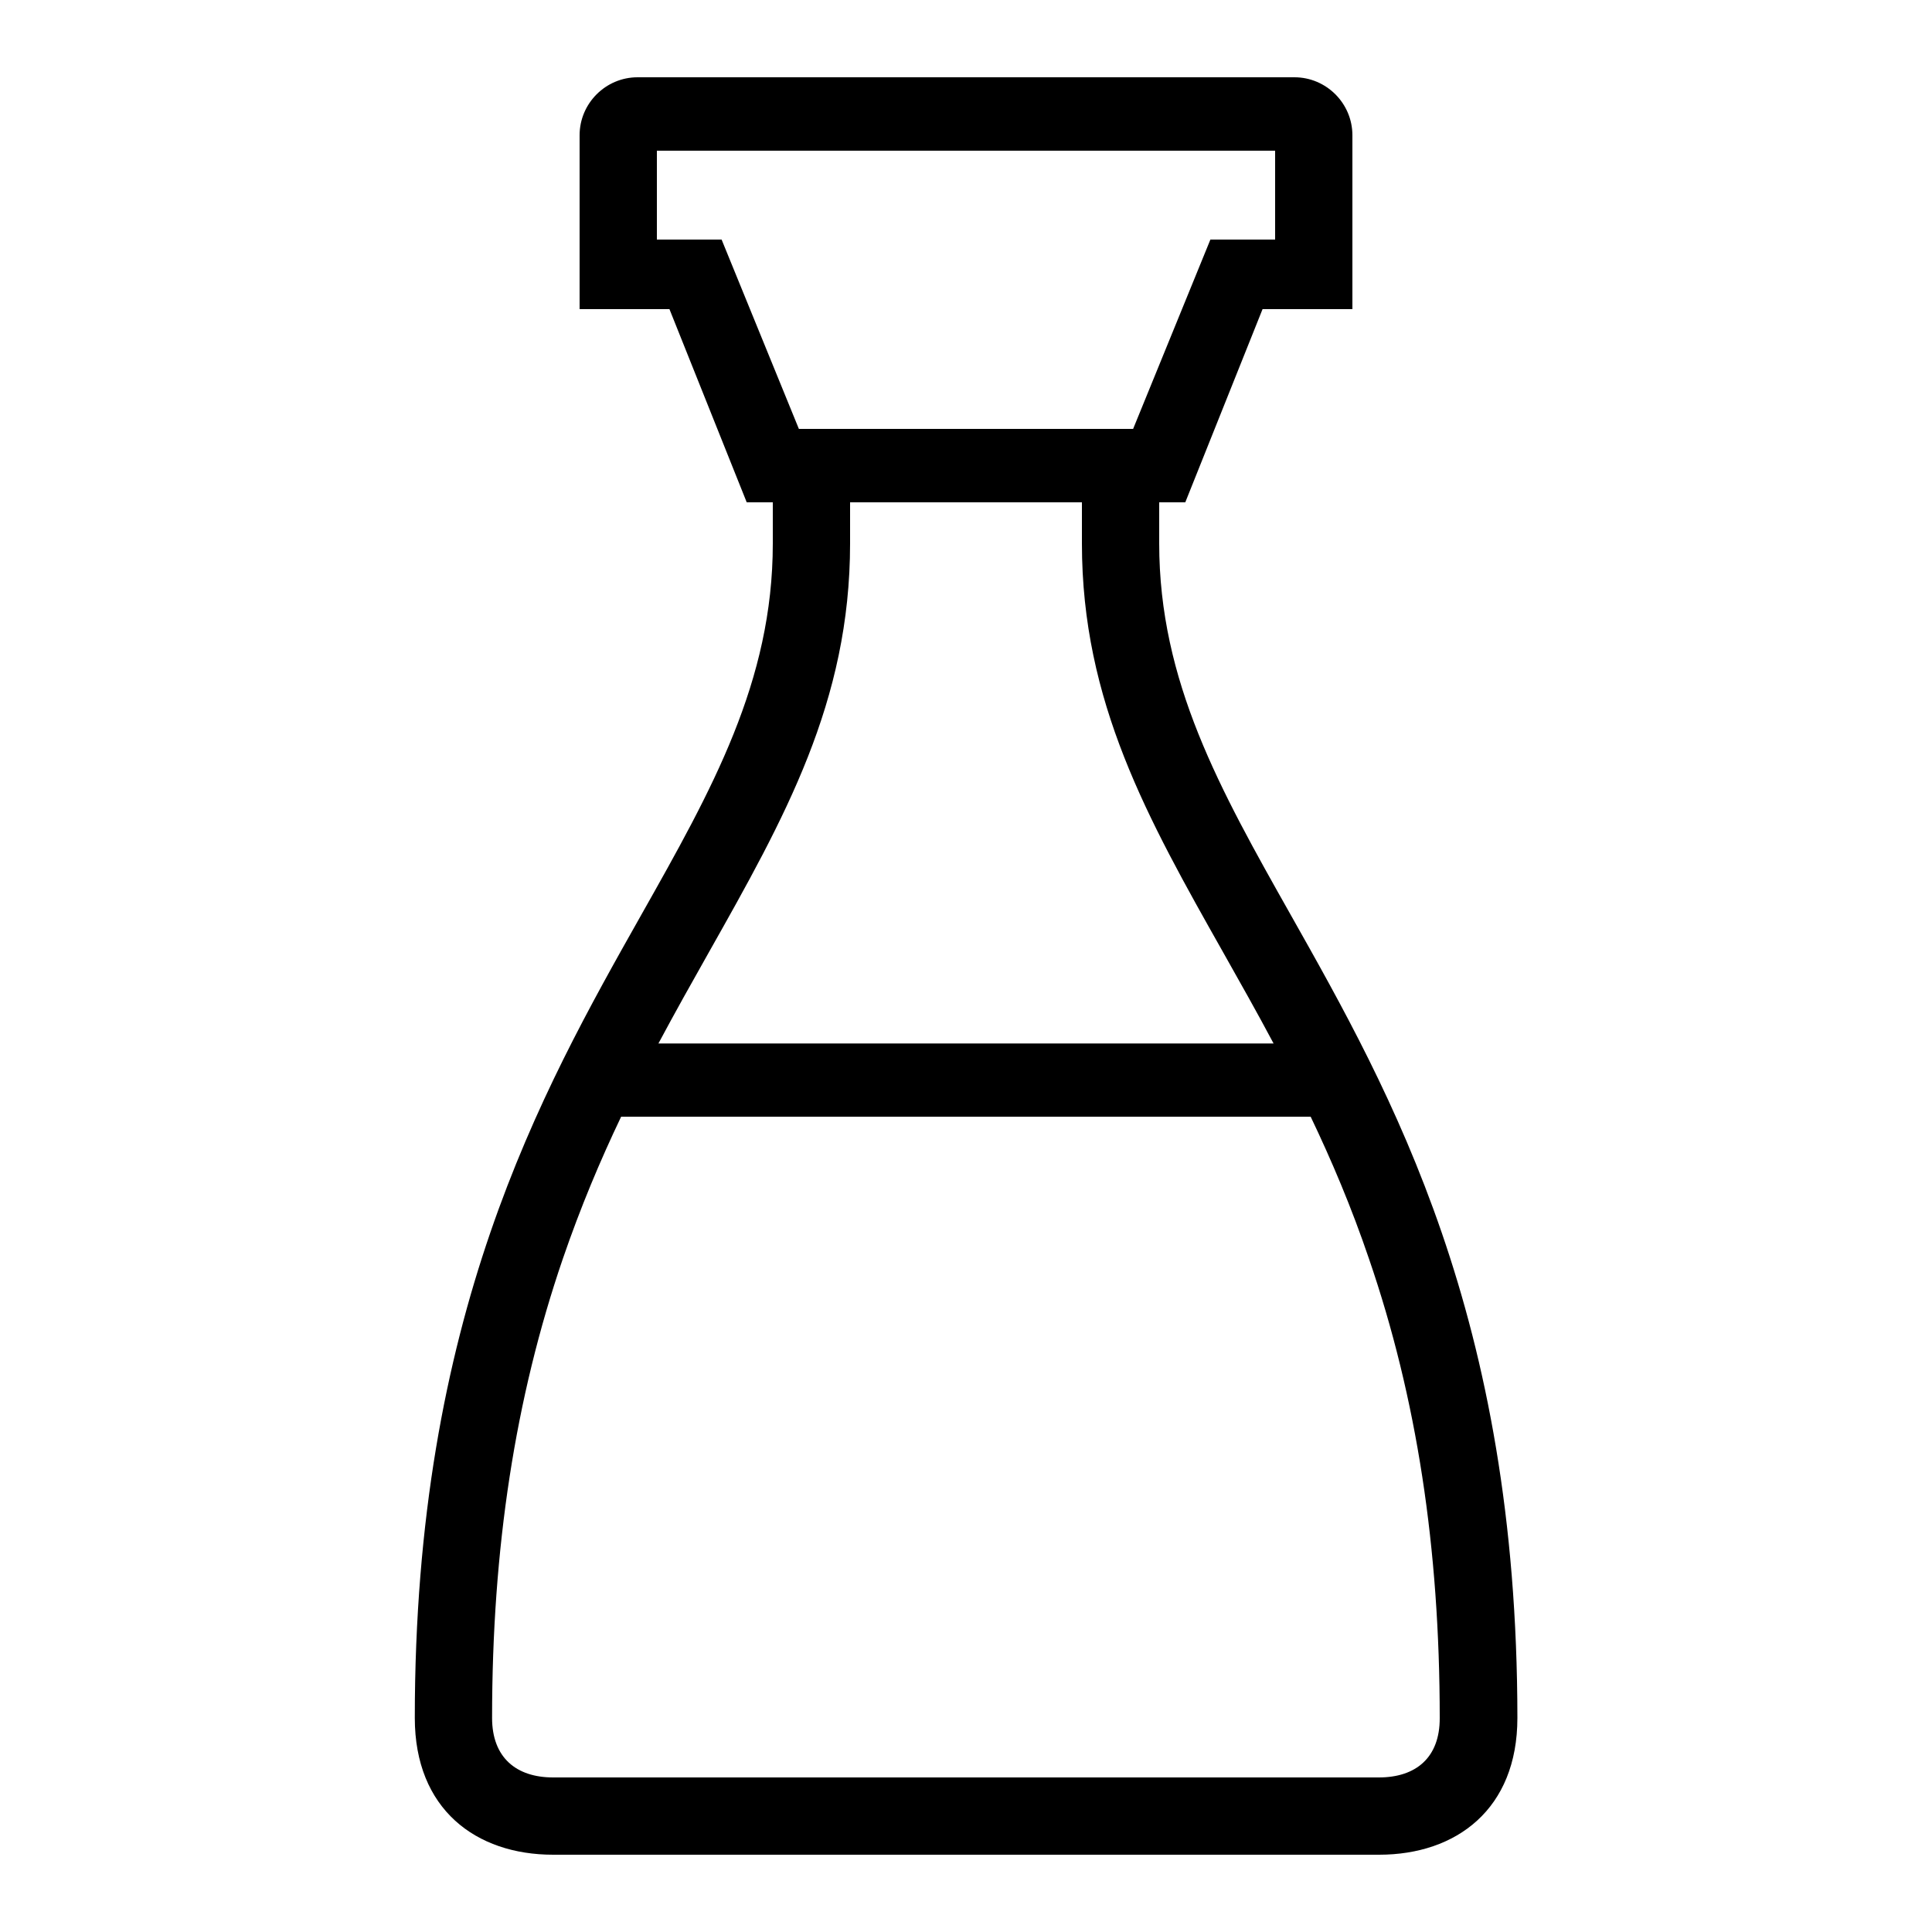 <?xml version="1.0" encoding="UTF-8"?> <!-- Generator: Adobe Illustrator 23.1.1, SVG Export Plug-In . SVG Version: 6.00 Build 0) --> <svg xmlns="http://www.w3.org/2000/svg" xmlns:xlink="http://www.w3.org/1999/xlink" id="icon" x="0px" y="0px" viewBox="0 0 1000 1000" style="enable-background:new 0 0 1000 1000;" xml:space="preserve"> <path d="M668,473.4c-36.5-64.7-68-120.6-68-192.1V260h13.5l40-100H700V70c0-16.5-13.5-30-30-30H330c-16.5,0-30,13.5-30,30v90h46.5 l40,100H400v21.3c0,71.5-31.5,127.4-68,192.1c-52.3,92.7-117.3,208-117.3,415.8c0,47.2,31.6,70.8,71.6,70.8h427.5 c40,0,71.6-23.6,71.6-70.8C785.3,681.4,720.3,566.1,668,473.4z M373.5,124H340V78h320v46h-33.5l-40,98H413.5L373.5,124z M440,281.3 V260h120v21.3c0,82,33.9,142.2,73.2,211.8c8.6,15.3,17.4,30.8,26,47H340.8c8.6-16.1,17.3-31.6,26-47 C406.1,423.4,440,363.3,440,281.3z M713.7,920H286.3c-19,0-31.6-10.2-31.6-30.8c0-88,12-165.7,36.6-237.6 c9.2-26.8,19.4-51,30.2-73.6h356.9c10.8,22.6,21.1,46.8,30.2,73.6c24.7,71.9,36.6,149.6,36.6,237.6C745.3,909.8,732.8,920,713.7,920 z"></path> </svg> 